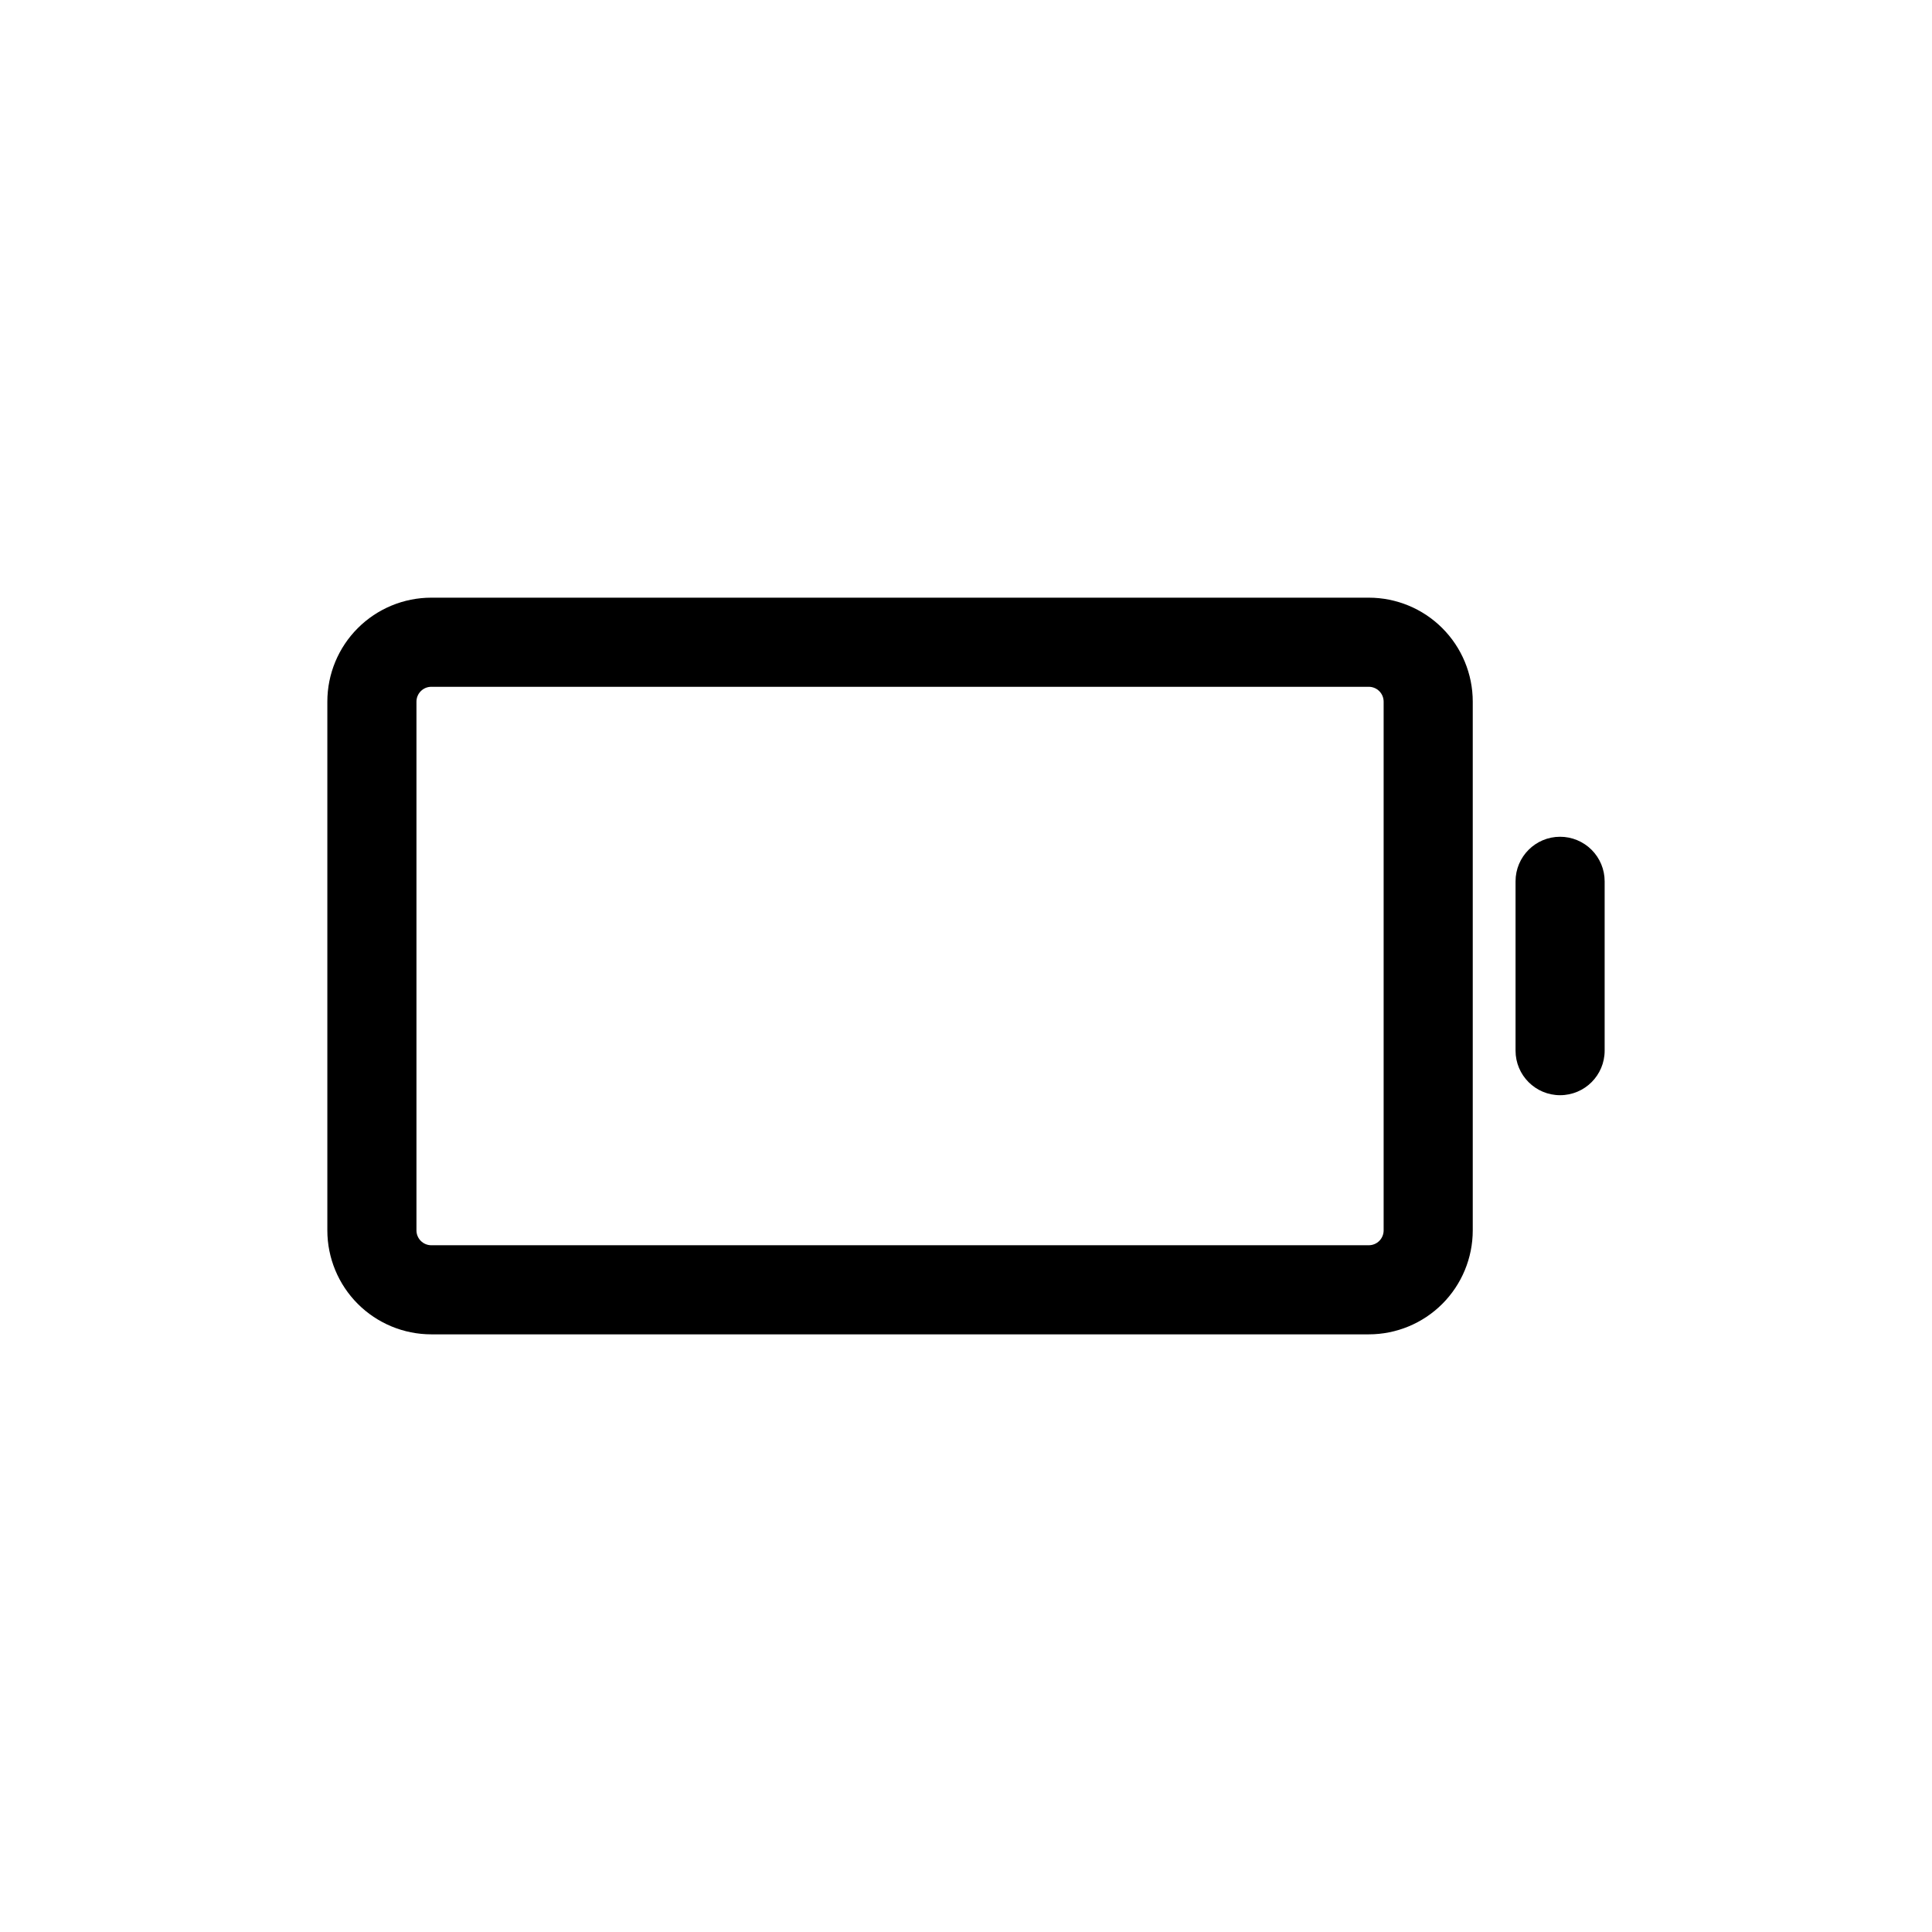 <?xml version="1.0" encoding="UTF-8"?>
<!-- Uploaded to: ICON Repo, www.svgrepo.com, Generator: ICON Repo Mixer Tools -->
<svg fill="#000000" width="800px" height="800px" version="1.1" viewBox="144 144 512 512" xmlns="http://www.w3.org/2000/svg">
 <g>
  <path d="m506.74 302.39h-248.44c-7.305 0-14.312 2.902-19.48 8.07-5.168 5.164-8.07 12.172-8.07 19.48v140.12c0 7.309 2.902 14.316 8.07 19.484 5.168 5.164 12.176 8.07 19.48 8.07h248.44c7.309 0 14.316-2.906 19.484-8.07 5.164-5.168 8.07-12.176 8.07-19.484v-140.12c0-7.309-2.906-14.316-8.07-19.48-5.168-5.168-12.176-8.07-19.484-8.07zm3.938 167.68v-0.004c0 1.043-0.414 2.047-1.152 2.785-0.738 0.738-1.742 1.152-2.785 1.152h-248.44c-2.172 0-3.934-1.762-3.934-3.938v-140.12c0-2.172 1.762-3.938 3.934-3.938h248.44c1.043 0 2.047 0.418 2.785 1.156 0.738 0.734 1.152 1.738 1.152 2.781z"/>
  <path d="m557.44 365.75c-6.519 0-11.805 5.289-11.805 11.809v44.871c0 6.523 5.285 11.809 11.805 11.809 6.523 0 11.809-5.285 11.809-11.809v-44.871c0-3.133-1.242-6.133-3.457-8.348-2.215-2.215-5.219-3.461-8.352-3.461z"/>
 </g>
</svg>